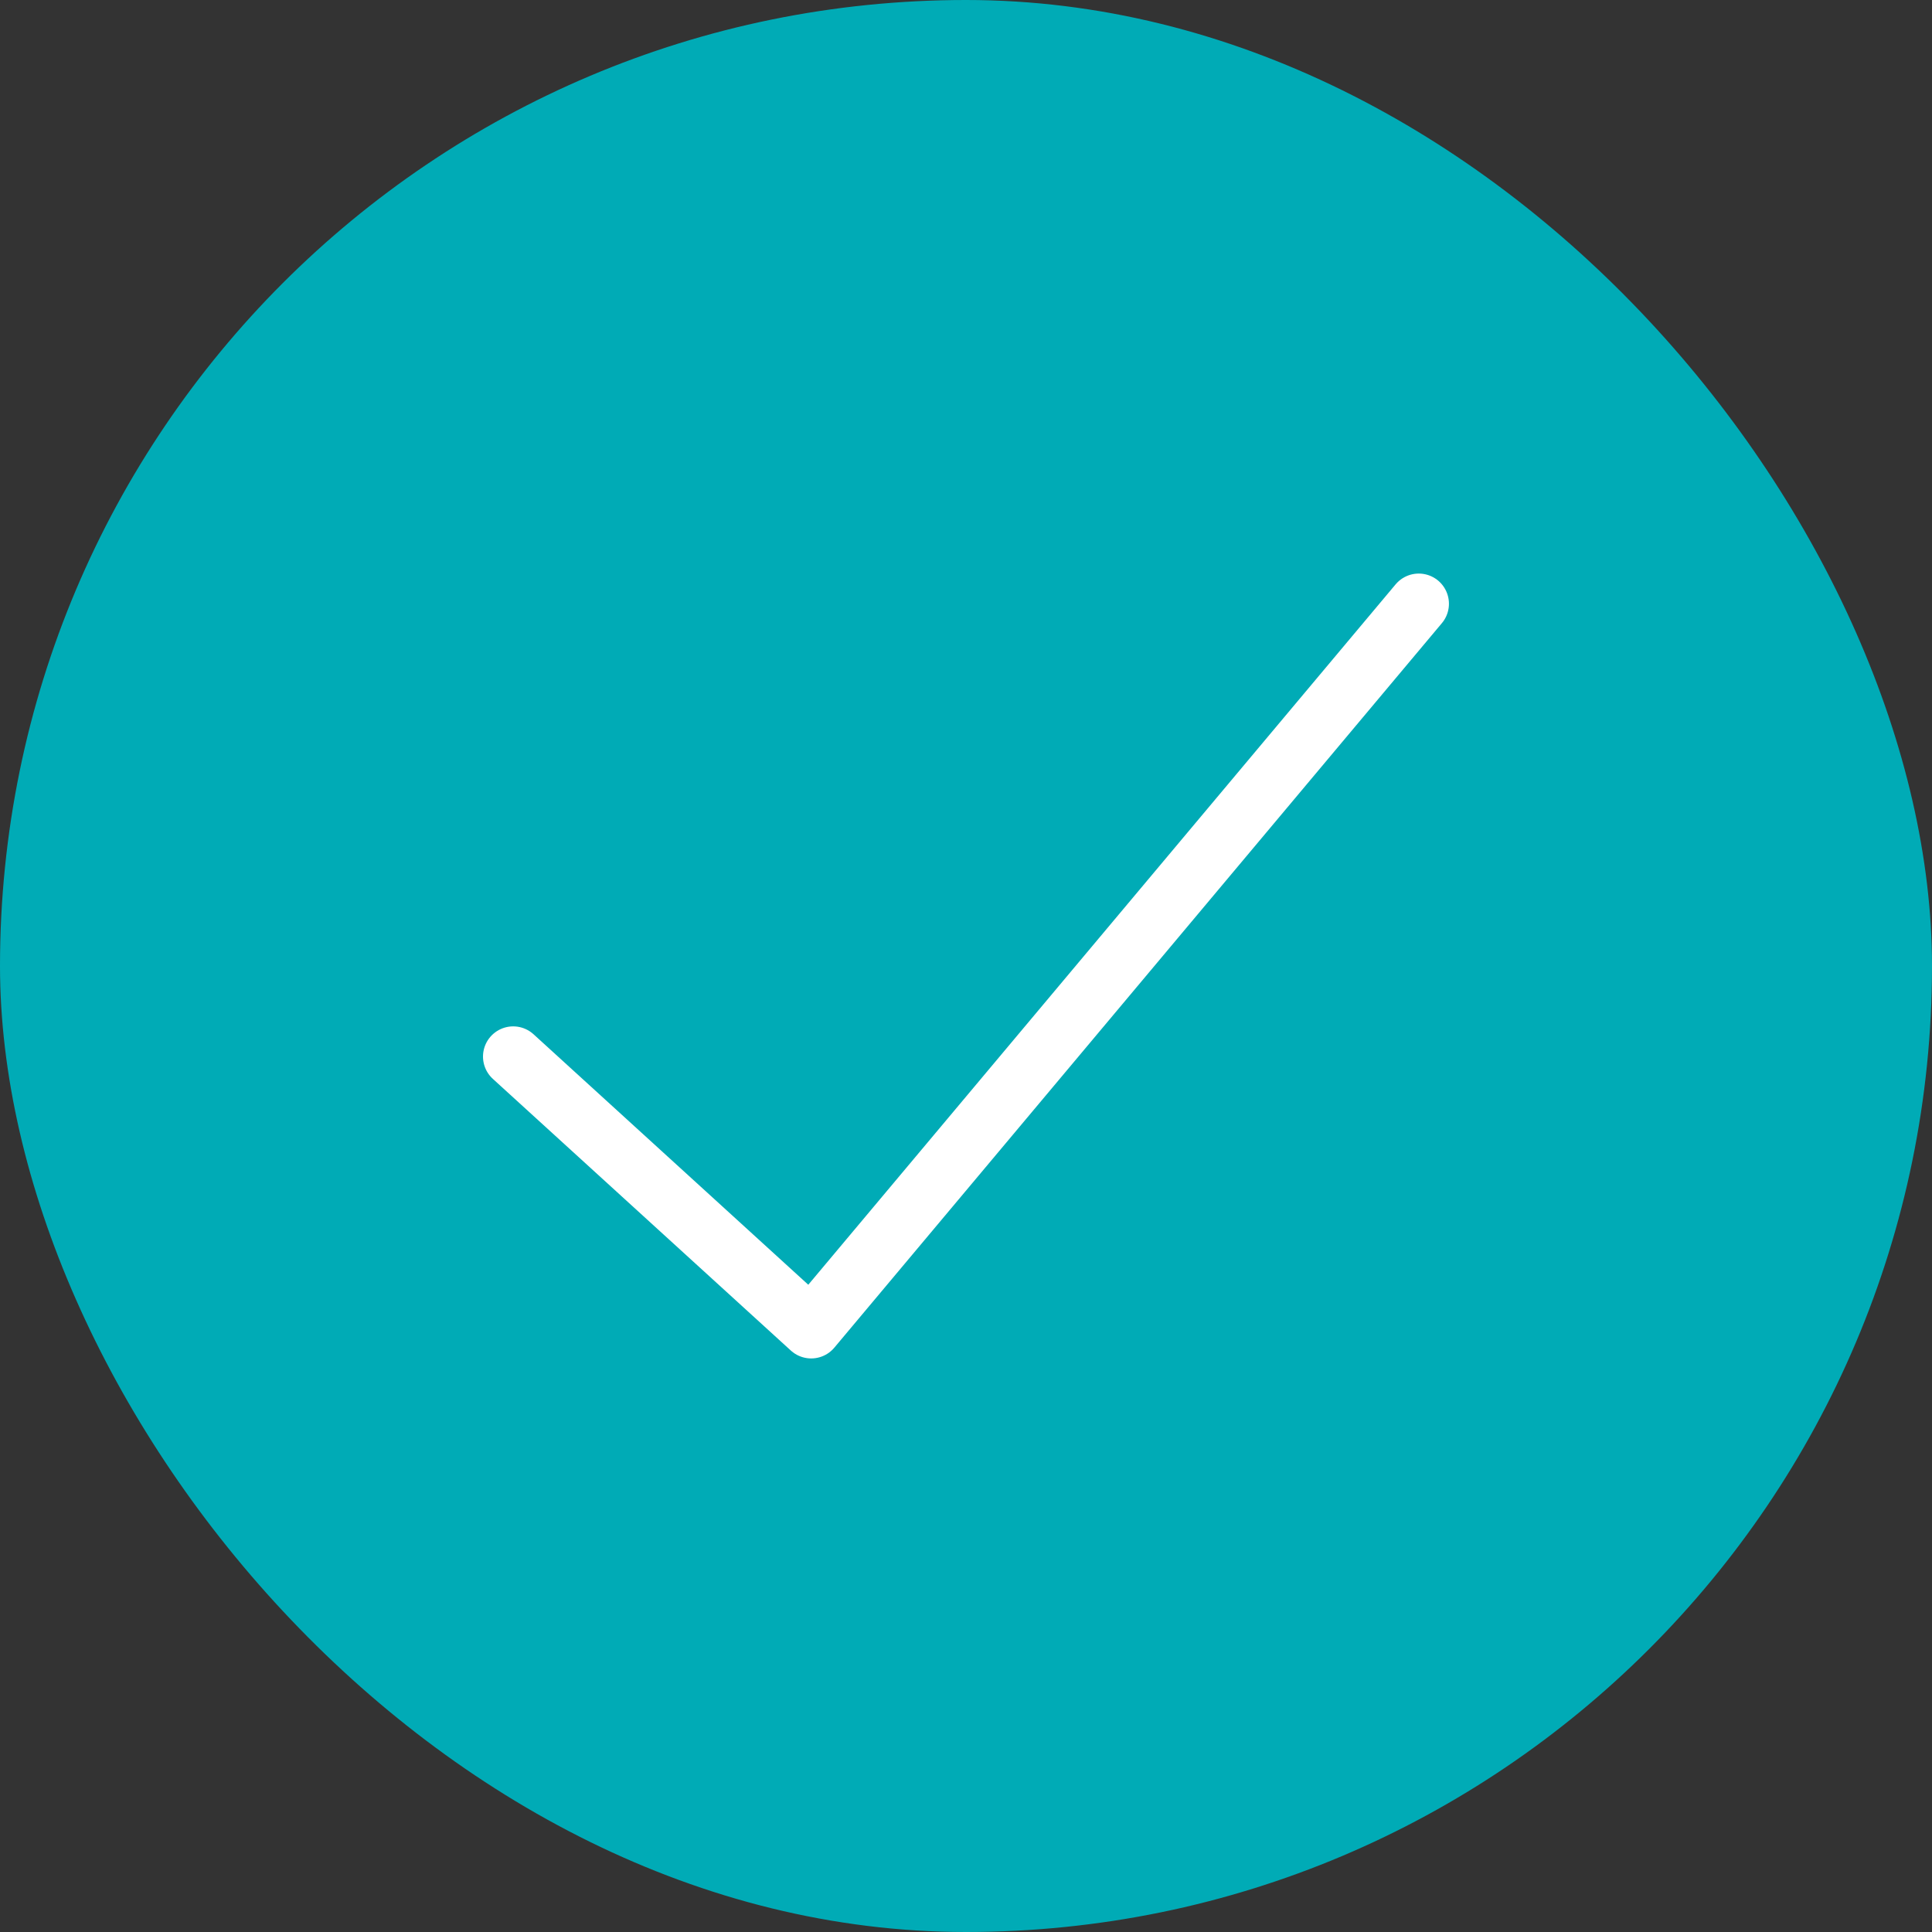 <svg width="32" height="32" viewBox="0 0 32 32" fill="none" xmlns="http://www.w3.org/2000/svg">
<rect x="0" y="0" width="32" height="32" fill="#333333" stroke="none"/>
<rect width="32" height="32" rx="16" fill="#00ABB6"/>
<path d="M8.5 17.5L13.436 22L23.499 10" stroke="white" stroke-linecap="round" stroke-linejoin="round"/>
</svg>
